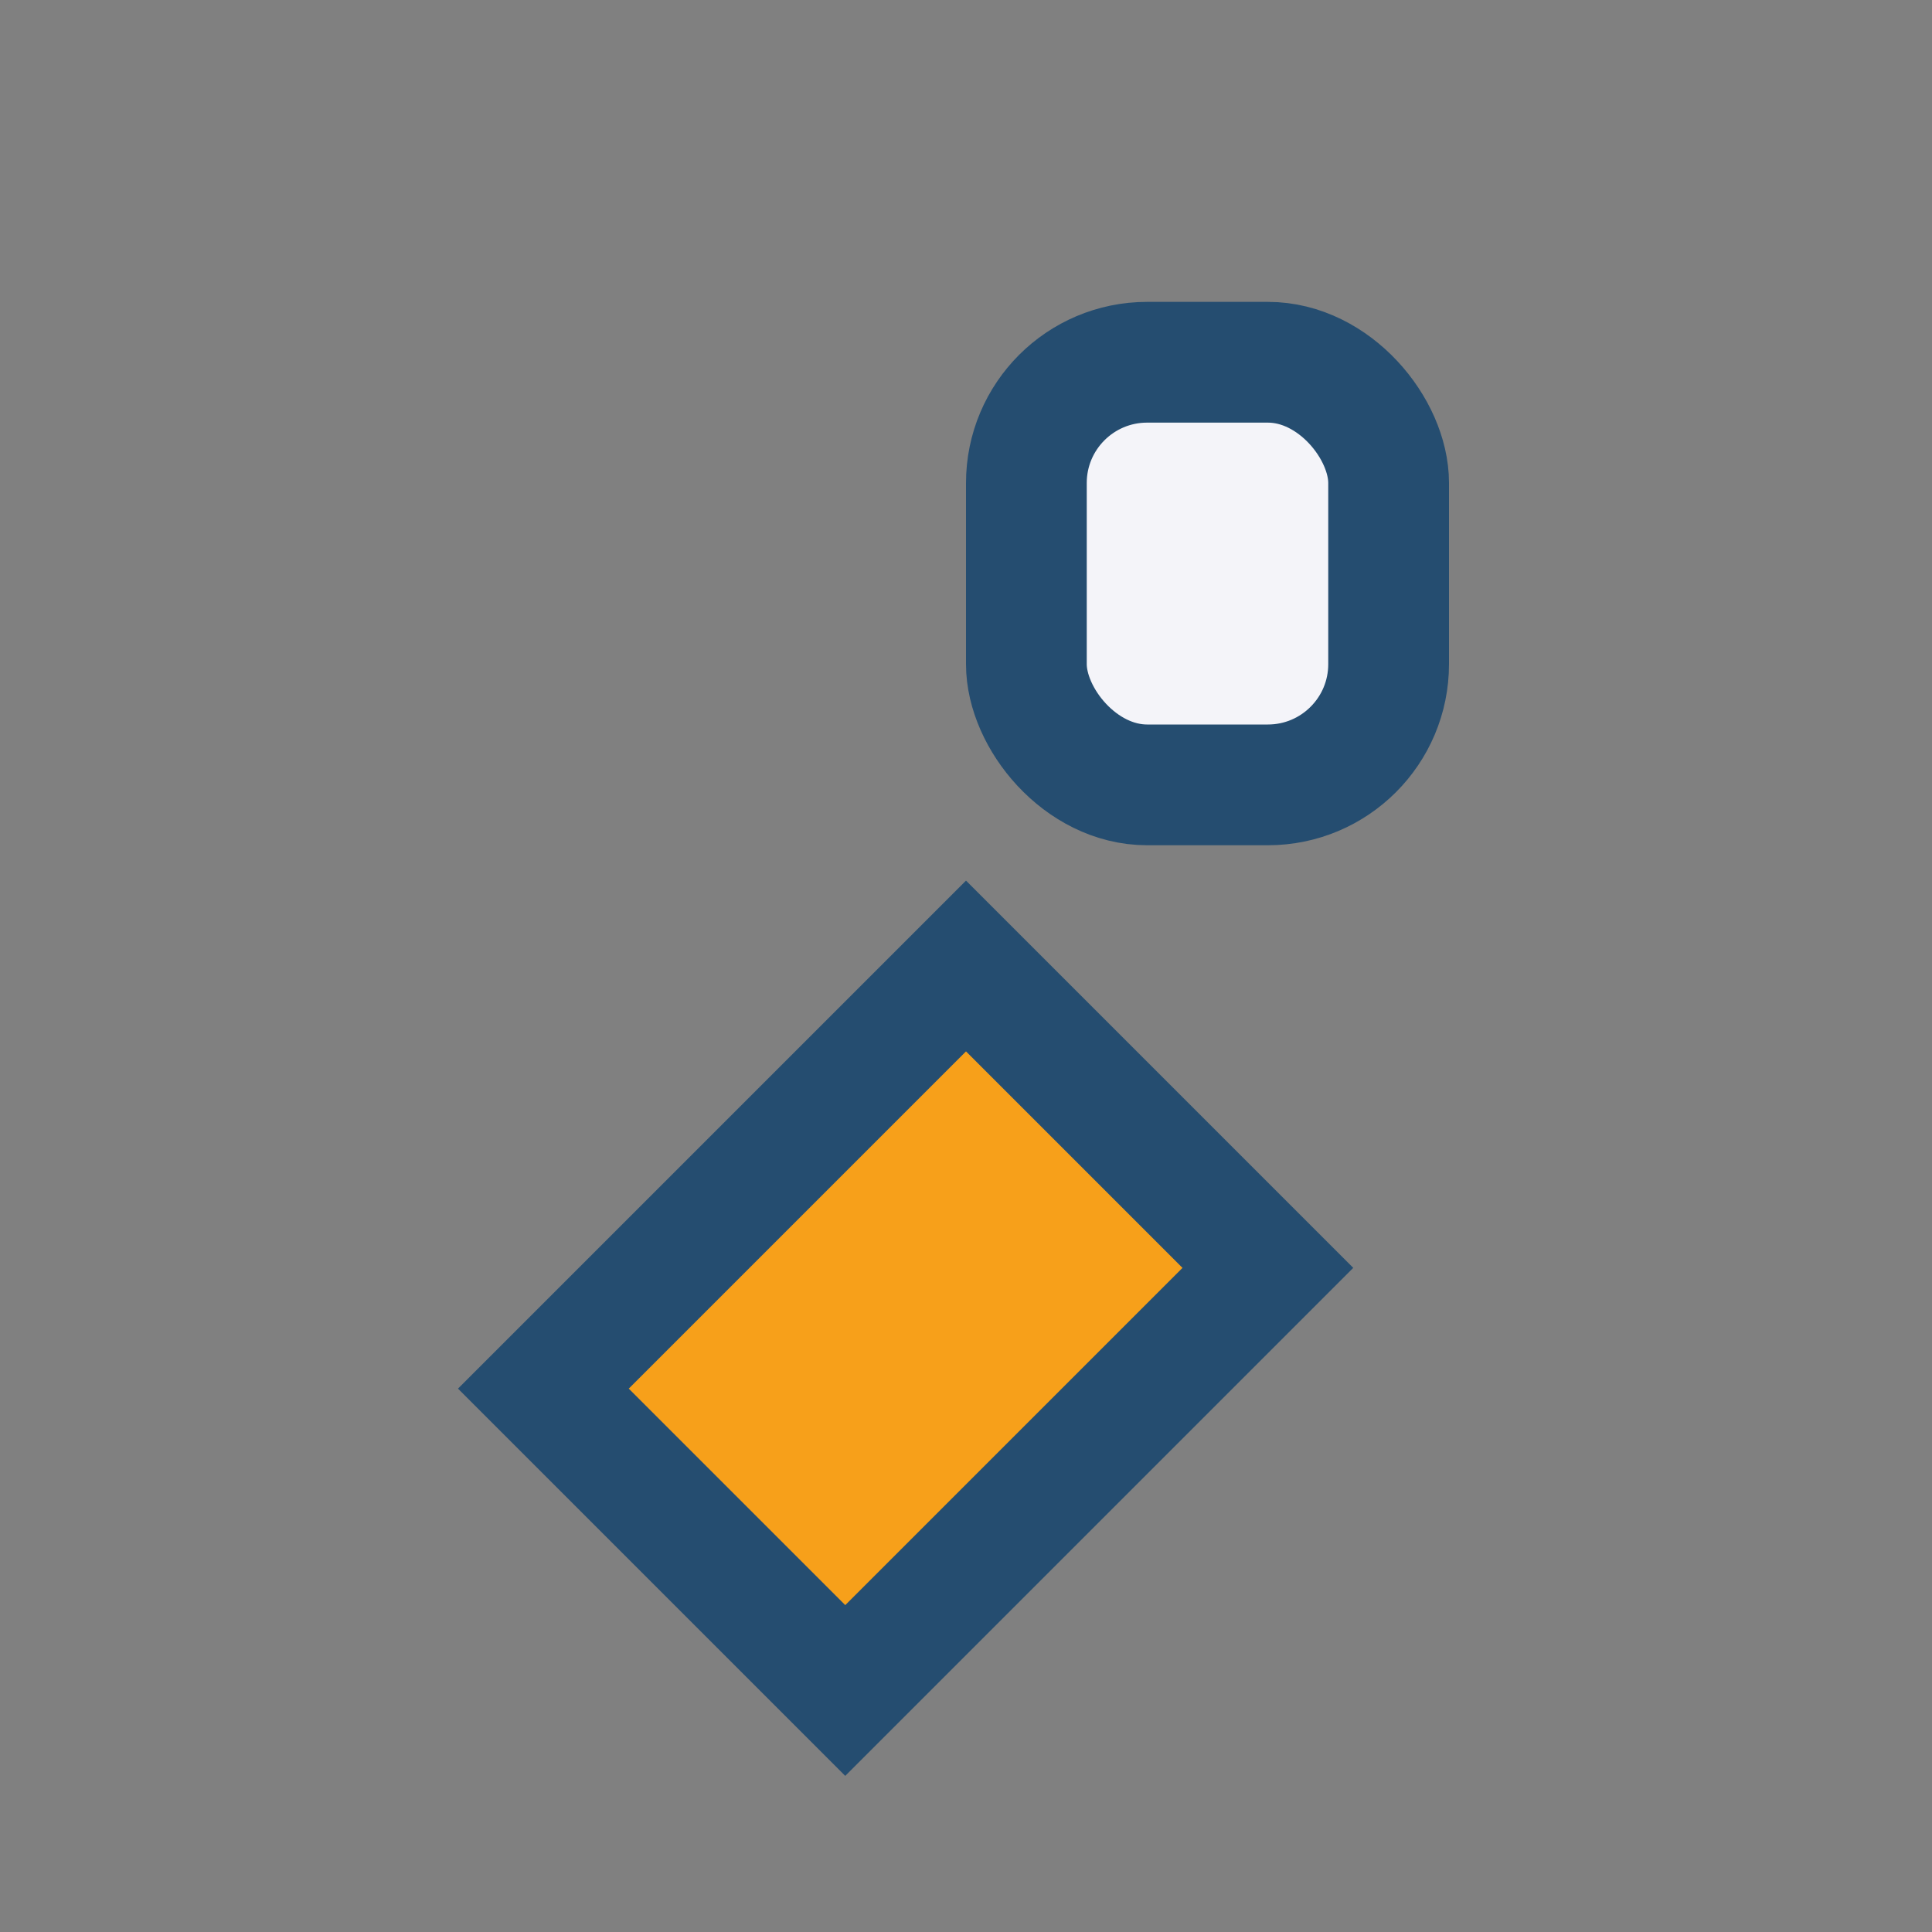 <?xml version="1.0" encoding="UTF-8"?>
<svg xmlns="http://www.w3.org/2000/svg" width="32" height="32" viewBox="0 0 32 32"><rect x="0" y="0" width="32" height="32" fill="#808080" stroke="none"/><rect x="17" y="6" width="6" height="7" rx="2" fill="#F4F4F9" stroke="#254D70" stroke-width="2"/><path d="M9 23l7-7 5 5-7 7-5-5z" fill="#F7A01A" stroke="#254D70" stroke-width="2"/></svg>